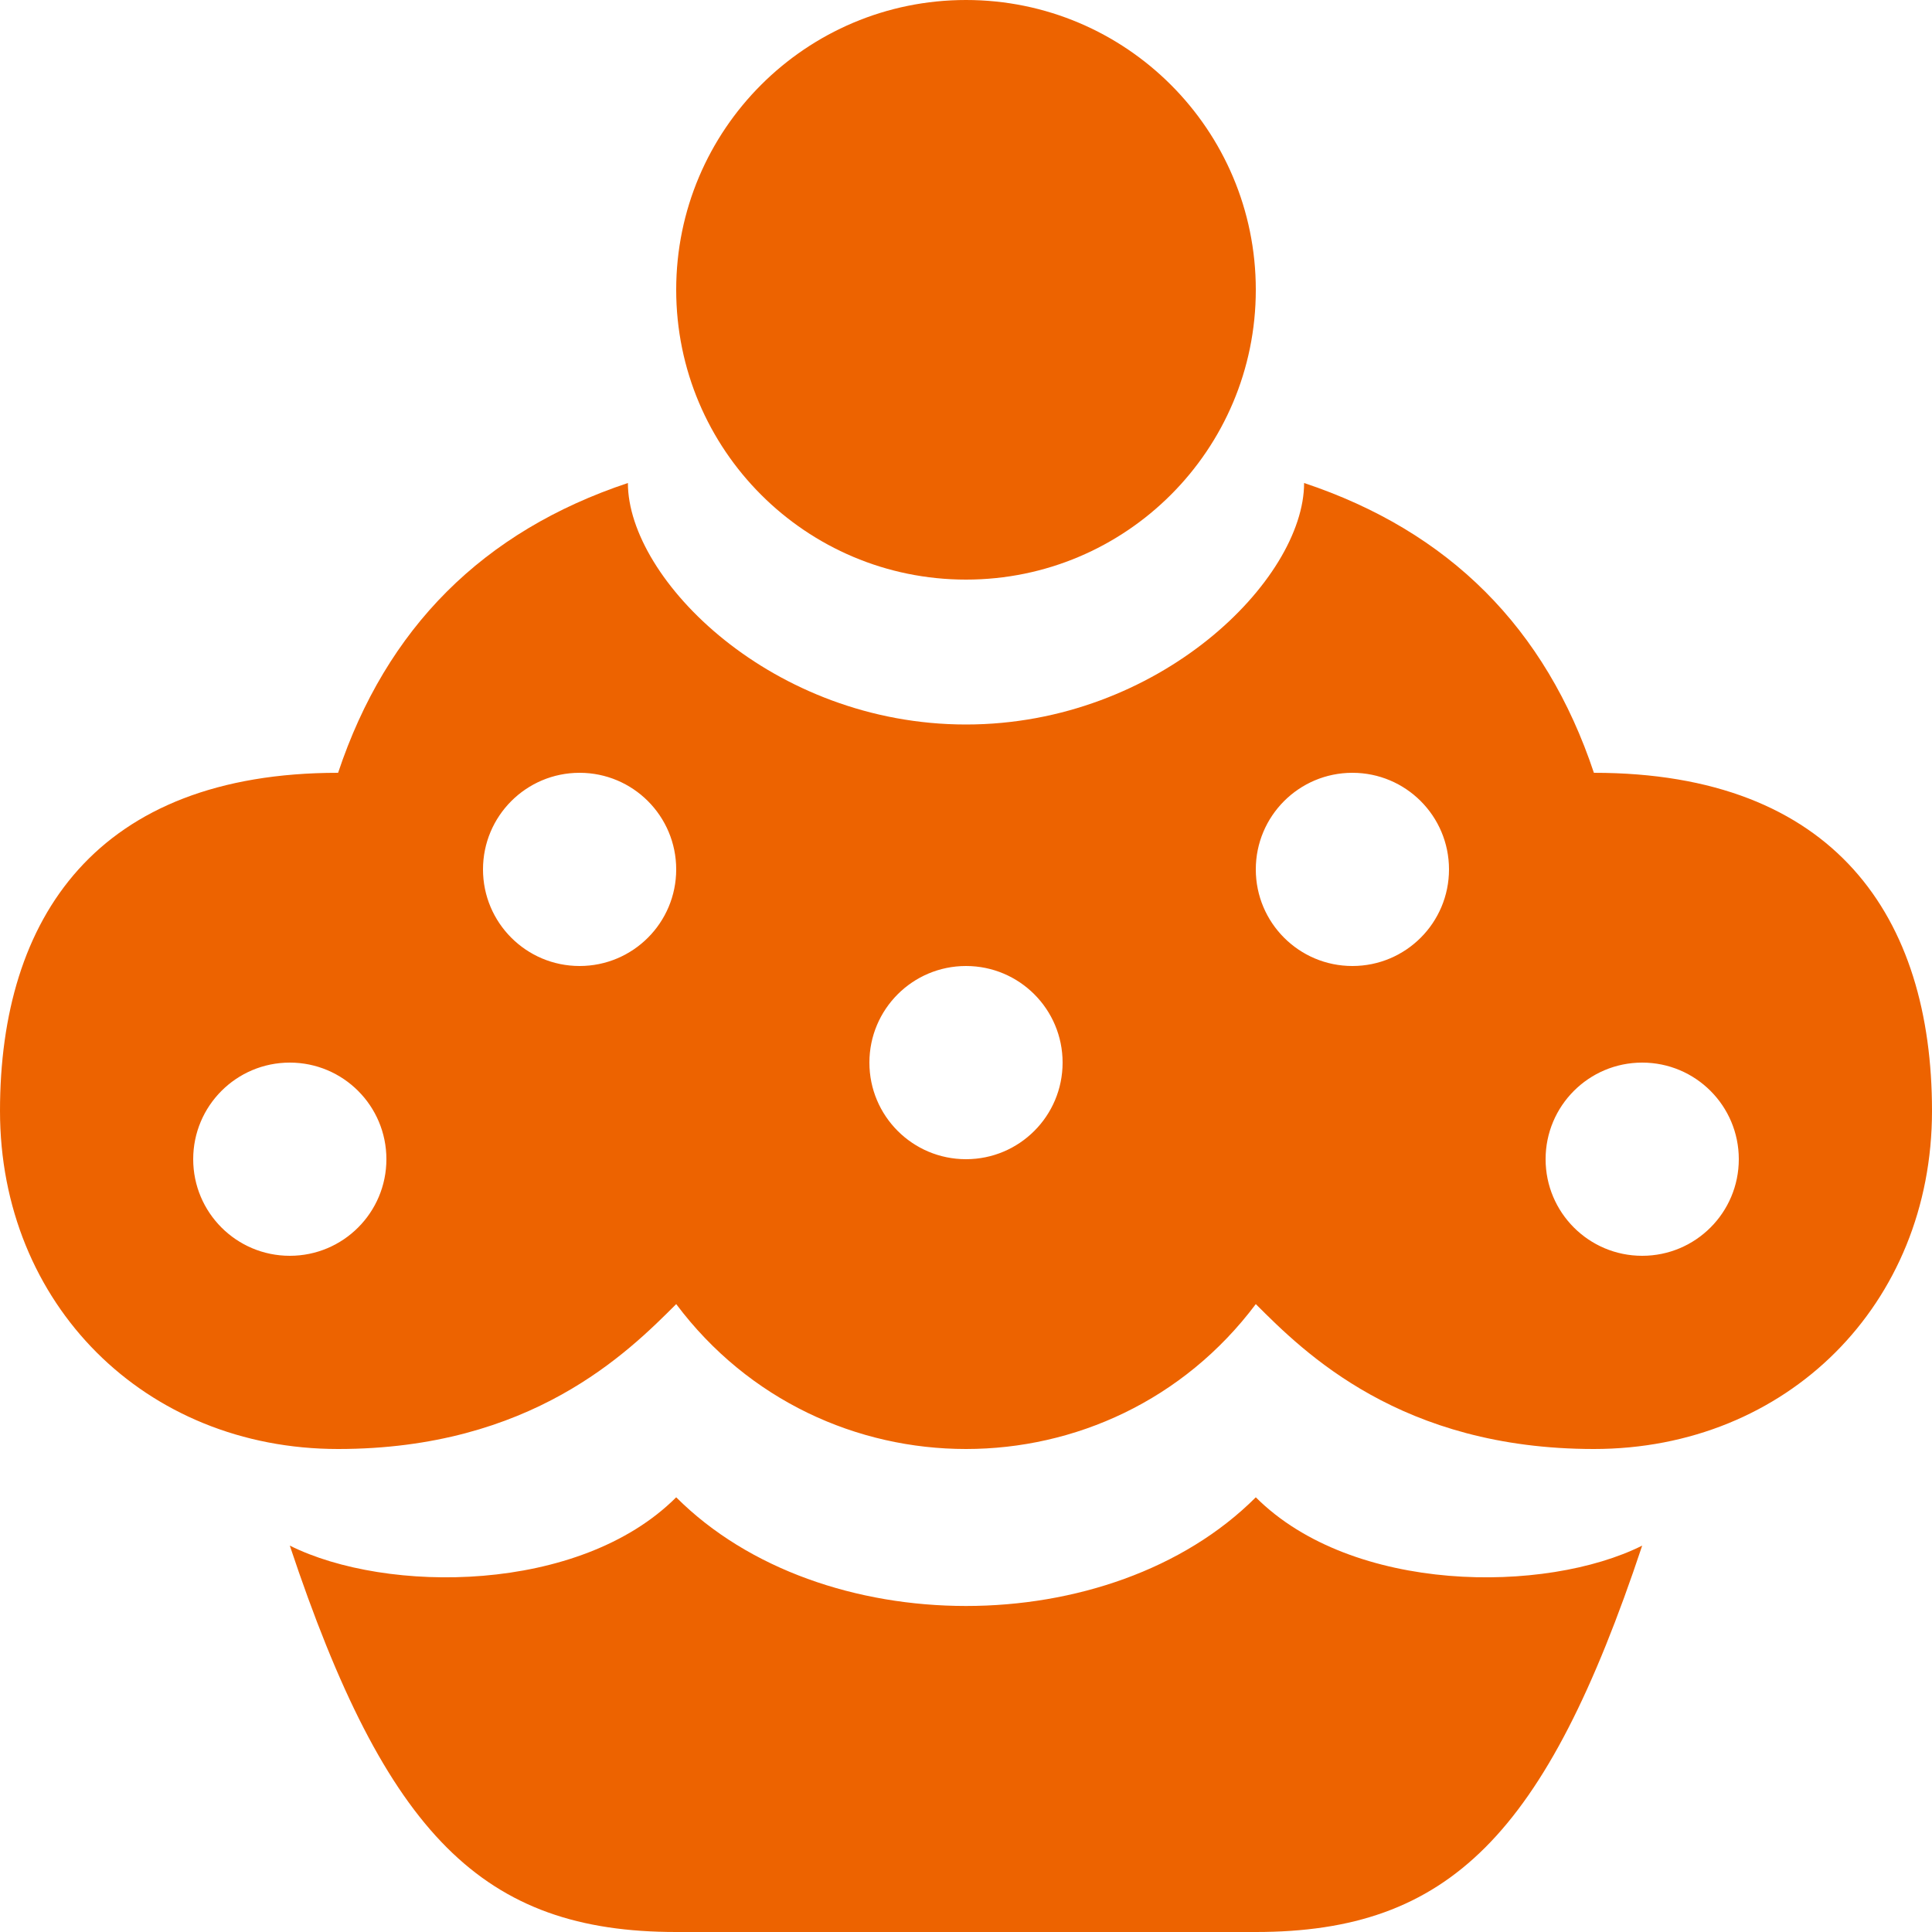<svg width="20" height="20" viewBox="0 0 20 20" fill="none" xmlns="http://www.w3.org/2000/svg">
<path d="M7 15.5C6 16.5 4 16.5 3 16C4 19 5 20 7 20H13C15 20 16 19 17 16C16 16.5 14 16.5 13 15.5C11.5 17 8.5 17 7 15.5Z" fill="#ED6300"/>
<path d="M13 3C13 4.657 11.657 6 10 6C8.343 6 7 4.657 7 3C7 1.343 8.343 0 10 0C11.657 0 13 1.343 13 3Z" fill="#ED6300"/>
<path fill-rule="evenodd" clip-rule="evenodd" d="M10 7.5C12 7.5 13.5 6 13.5 5C15 5.5 16 6.5 16.5 8C19 8 20 9.5 20 11.5C20 13.5 18.5 15 16.5 15C14.5 15 13.5 14 13 13.5C11.5 15.5 8.5 15.5 7 13.5C6.5 14 5.5 15 3.5 15C1.5 15 0 13.5 0 11.5C0 9.5 1 8 3.5 8C4 6.5 5 5.5 6.5 5C6.5 6 8 7.5 10 7.5ZM10 12C10.553 12 11 11.552 11 11C11 10.448 10.553 10 10 10C9.447 10 9 10.448 9 11C9 11.552 9.447 12 10 12ZM4 12C4 12.552 3.553 13 3 13C2.447 13 2 12.552 2 12C2 11.448 2.447 11 3 11C3.553 11 4 11.448 4 12ZM6 10C6.553 10 7 9.552 7 9C7 8.448 6.553 8 6 8C5.447 8 5 8.448 5 9C5 9.552 5.447 10 6 10ZM15 9C15 9.552 14.553 10 14 10C13.447 10 13 9.552 13 9C13 8.448 13.447 8 14 8C14.553 8 15 8.448 15 9ZM17 13C17.553 13 18 12.552 18 12C18 11.448 17.553 11 17 11C16.447 11 16 11.448 16 12C16 12.552 16.447 13 17 13Z" fill="#ED6300"/>
</svg>
